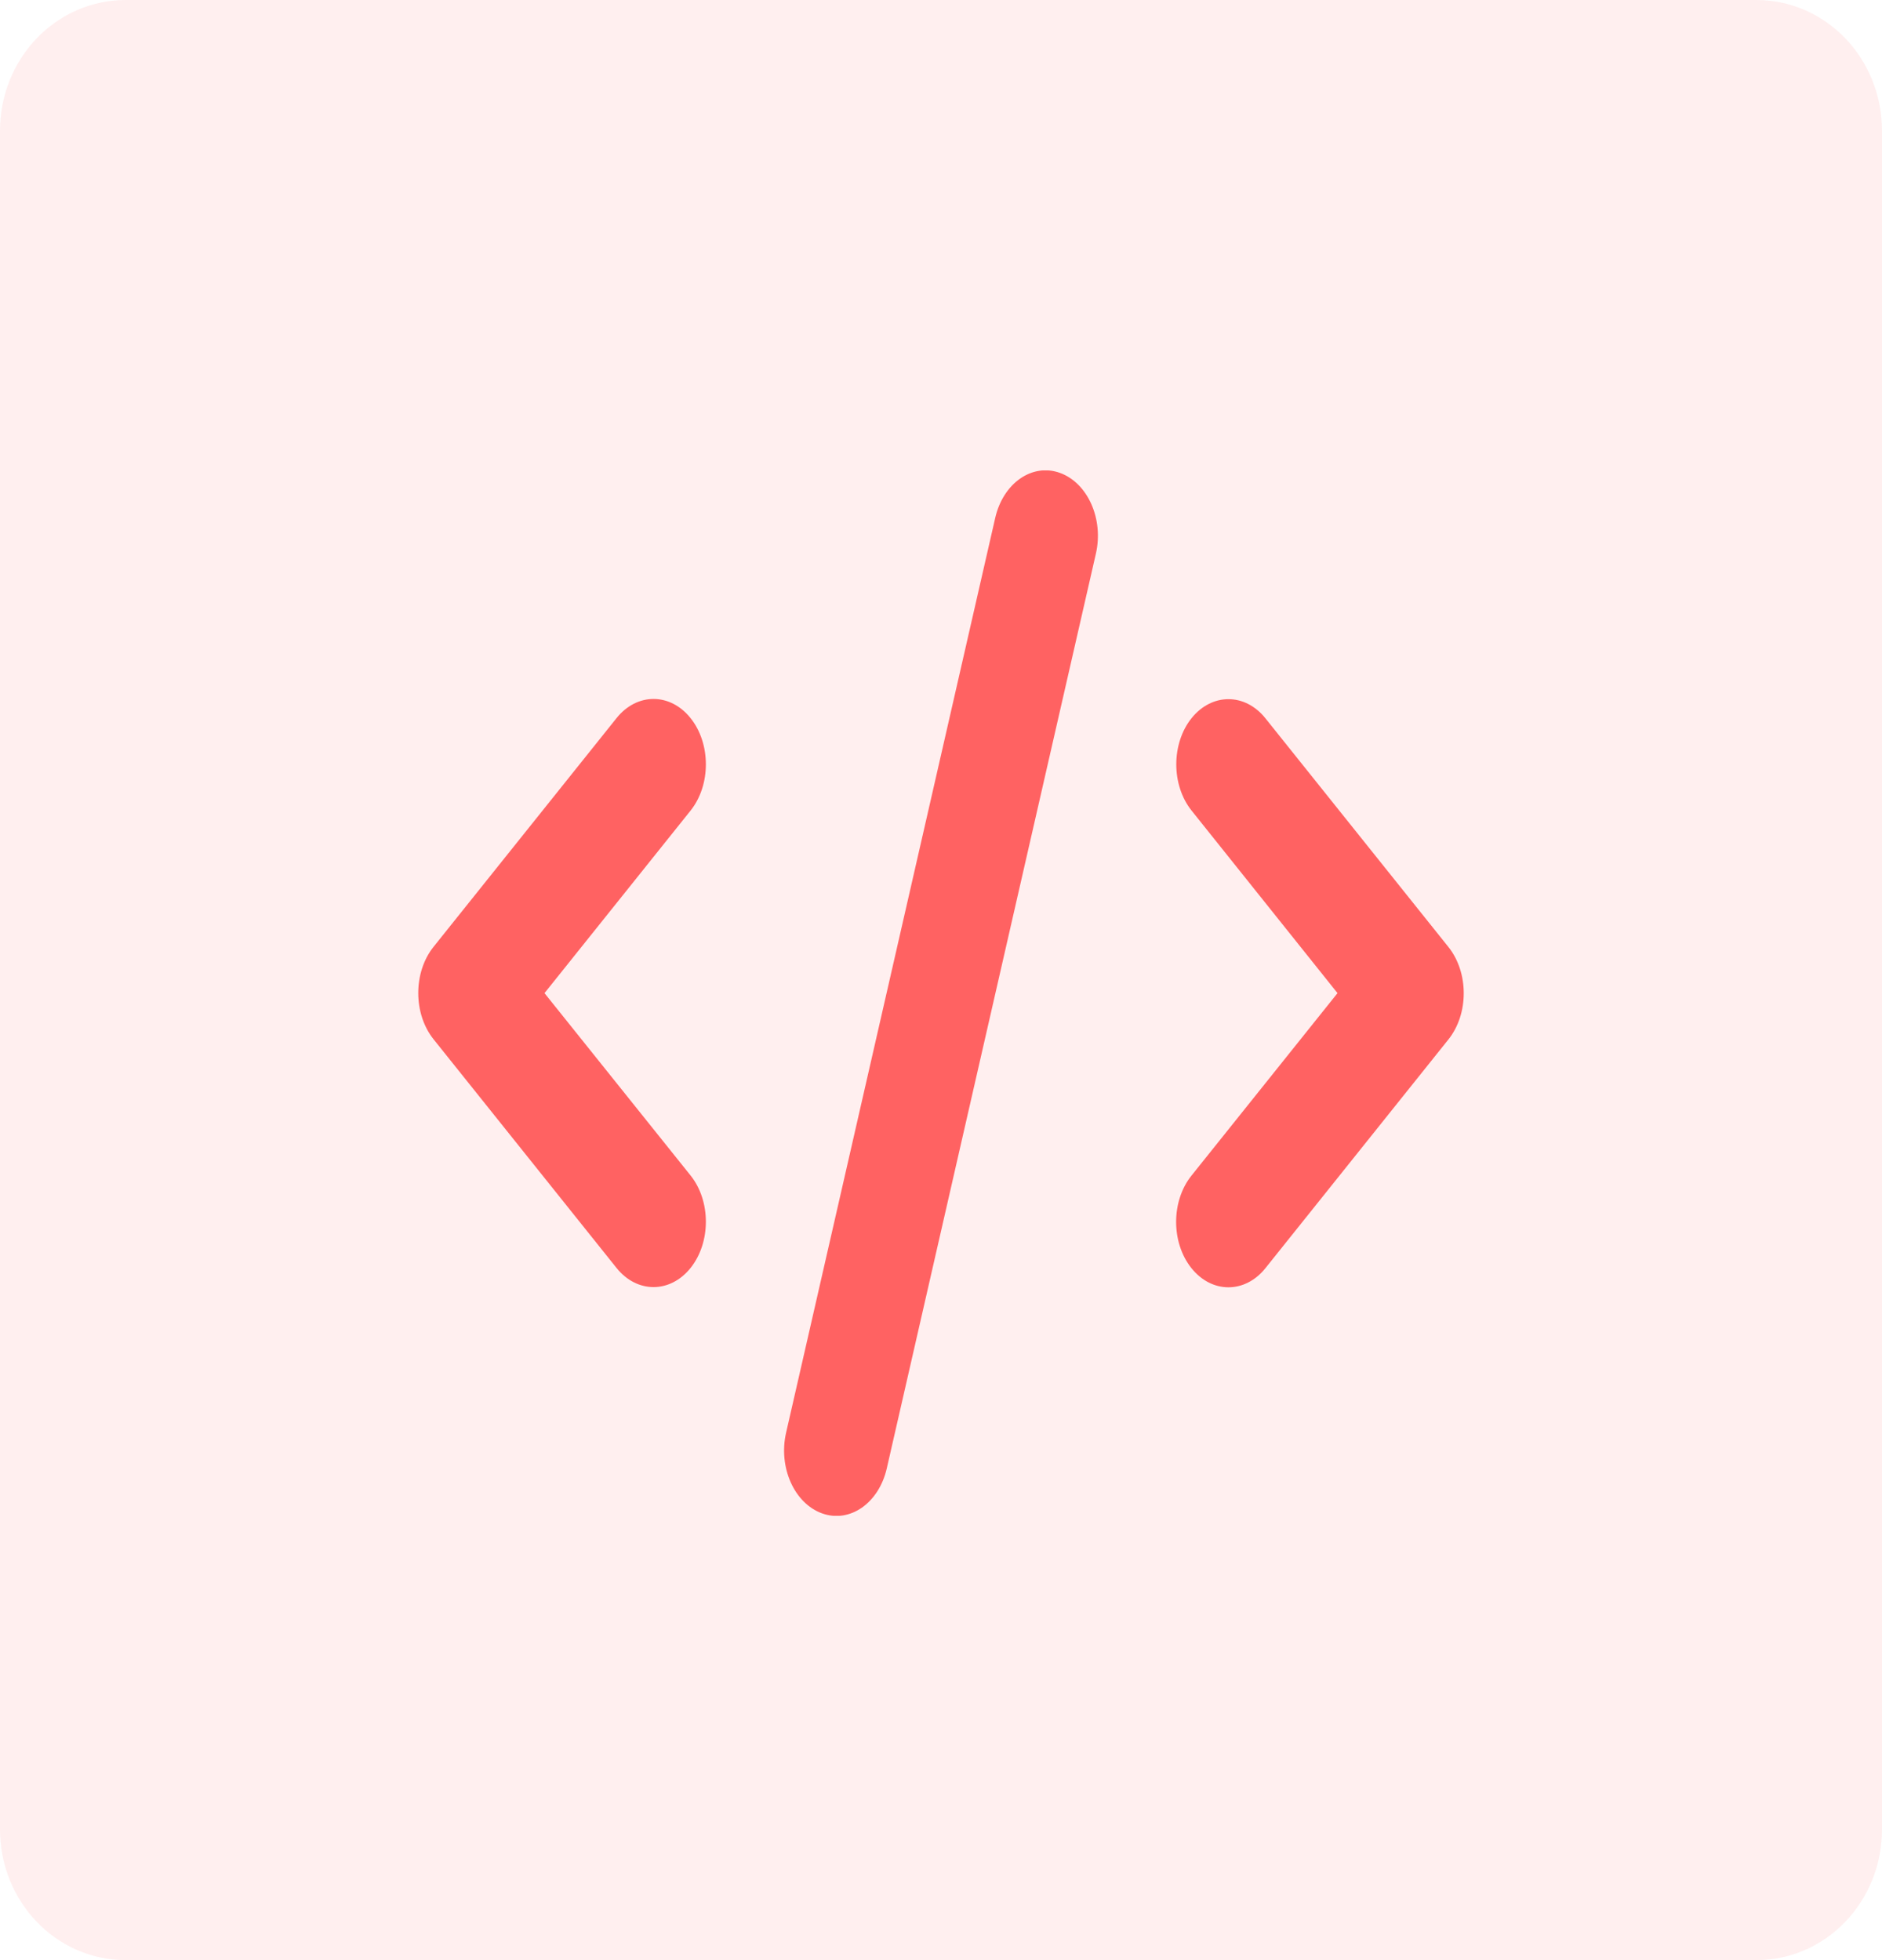 <svg width="72" height="75" viewBox="0 0 72 75" fill="none" xmlns="http://www.w3.org/2000/svg">
<g clip-path="url(#clip0_8003_10112)">
<path opacity="0.1" d="M67.2 0H4.8C3.527 0 2.306 0.527 1.406 1.464C0.506 2.402 0 3.674 0 5L0 70C0 71.326 0.506 72.598 1.406 73.535C2.306 74.473 3.527 75 4.8 75H67.2C68.473 75 69.694 74.473 70.594 73.535C71.494 72.598 72 71.326 72 70V5C72 3.674 71.494 2.402 70.594 1.464C69.694 0.527 68.473 0 67.2 0Z" fill="#FF6262"/>
<g clip-path="url(#clip1_8003_10112)">
<path d="M40.55 18.094C39.487 17.711 38.381 18.485 38.075 19.813L30.075 54.813C29.769 56.141 30.387 57.523 31.45 57.906C32.512 58.289 33.619 57.516 33.925 56.188L41.925 21.188C42.231 19.86 41.612 18.477 40.55 18.094ZM45.587 27.477C44.806 28.453 44.806 30.039 45.587 31.016L51.169 38L45.581 44.984C44.8 45.961 44.8 47.547 45.581 48.523C46.362 49.5 47.631 49.5 48.412 48.523L55.412 39.773C56.194 38.797 56.194 37.211 55.412 36.234L48.412 27.485C47.631 26.508 46.362 26.508 45.581 27.485L45.587 27.477ZM26.419 27.477C25.637 26.5 24.369 26.5 23.587 27.477L16.587 36.227C15.806 37.203 15.806 38.789 16.587 39.766L23.587 48.516C24.369 49.492 25.637 49.492 26.419 48.516C27.2 47.539 27.2 45.953 26.419 44.977L20.831 38L26.419 31.016C27.2 30.039 27.2 28.453 26.419 27.477Z" fill="#FF6262"/>
</g>
</g>
<defs>
<clipPath id="clip0_8003_10112">
<rect width="72" height="75" fill="white"/>
</clipPath>
<clipPath id="clip1_8003_10112">
<rect width="40" height="40" fill="white" transform="translate(16 18)"/>
</clipPath>
</defs>
</svg>
